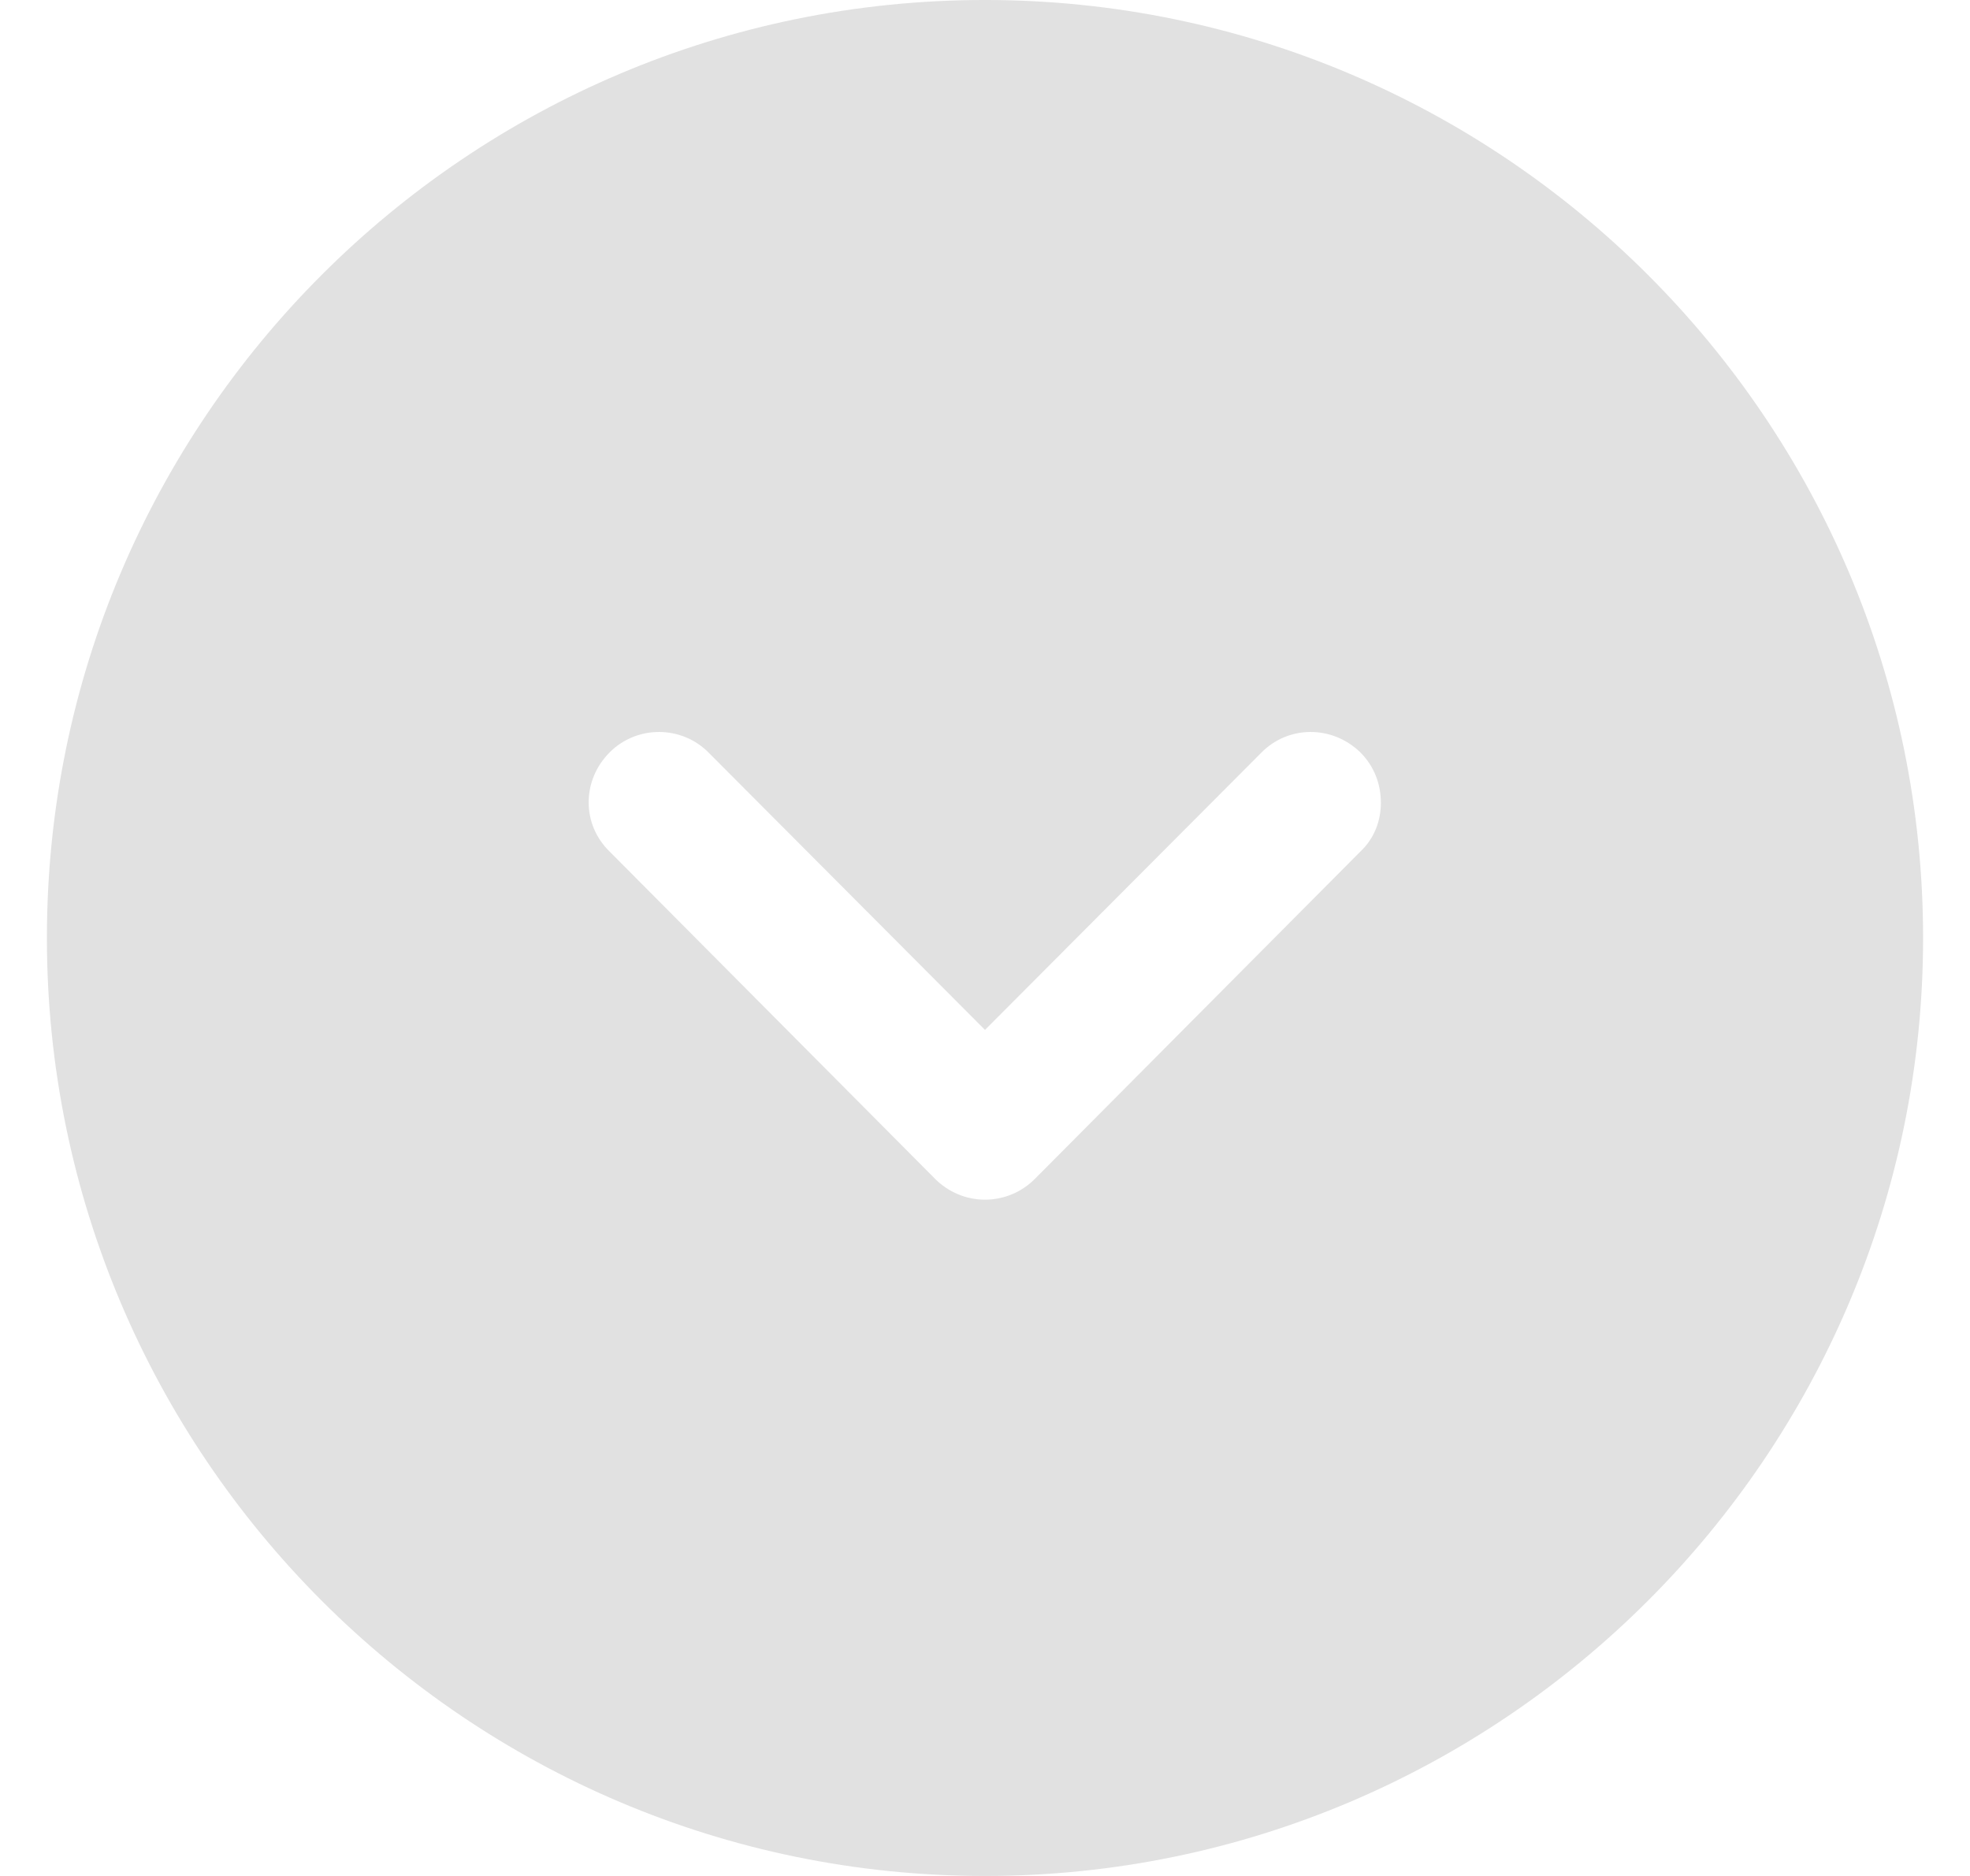 <svg xmlns="http://www.w3.org/2000/svg" width="21" height="20" viewBox="0 0 21 20" fill="none"><path fill-rule="evenodd" clip-rule="evenodd" d="M10.5 20C4.98 20 0.5 15.51 0.5 10C0.5 4.48 4.98 -9.15527e-05 10.5 -9.15527e-05C16.01 -9.15527e-05 20.5 4.48 20.5 10C20.5 15.51 16.01 20 10.5 20ZM14.5 8.02C14.2 7.73 13.73 7.73 13.44 8.03L10.5 10.98L7.56 8.03C7.27 7.73 6.79 7.73 6.5 8.02C6.2 8.32 6.2 8.79 6.5 9.08L9.97 12.57C10.11 12.71 10.3 12.79 10.5 12.79C10.7 12.79 10.89 12.71 11.03 12.57L14.5 9.08C14.65 8.94 14.72 8.75 14.72 8.56C14.72 8.36 14.65 8.17 14.5 8.02Z" fill="#E1E1E1"></path></svg>